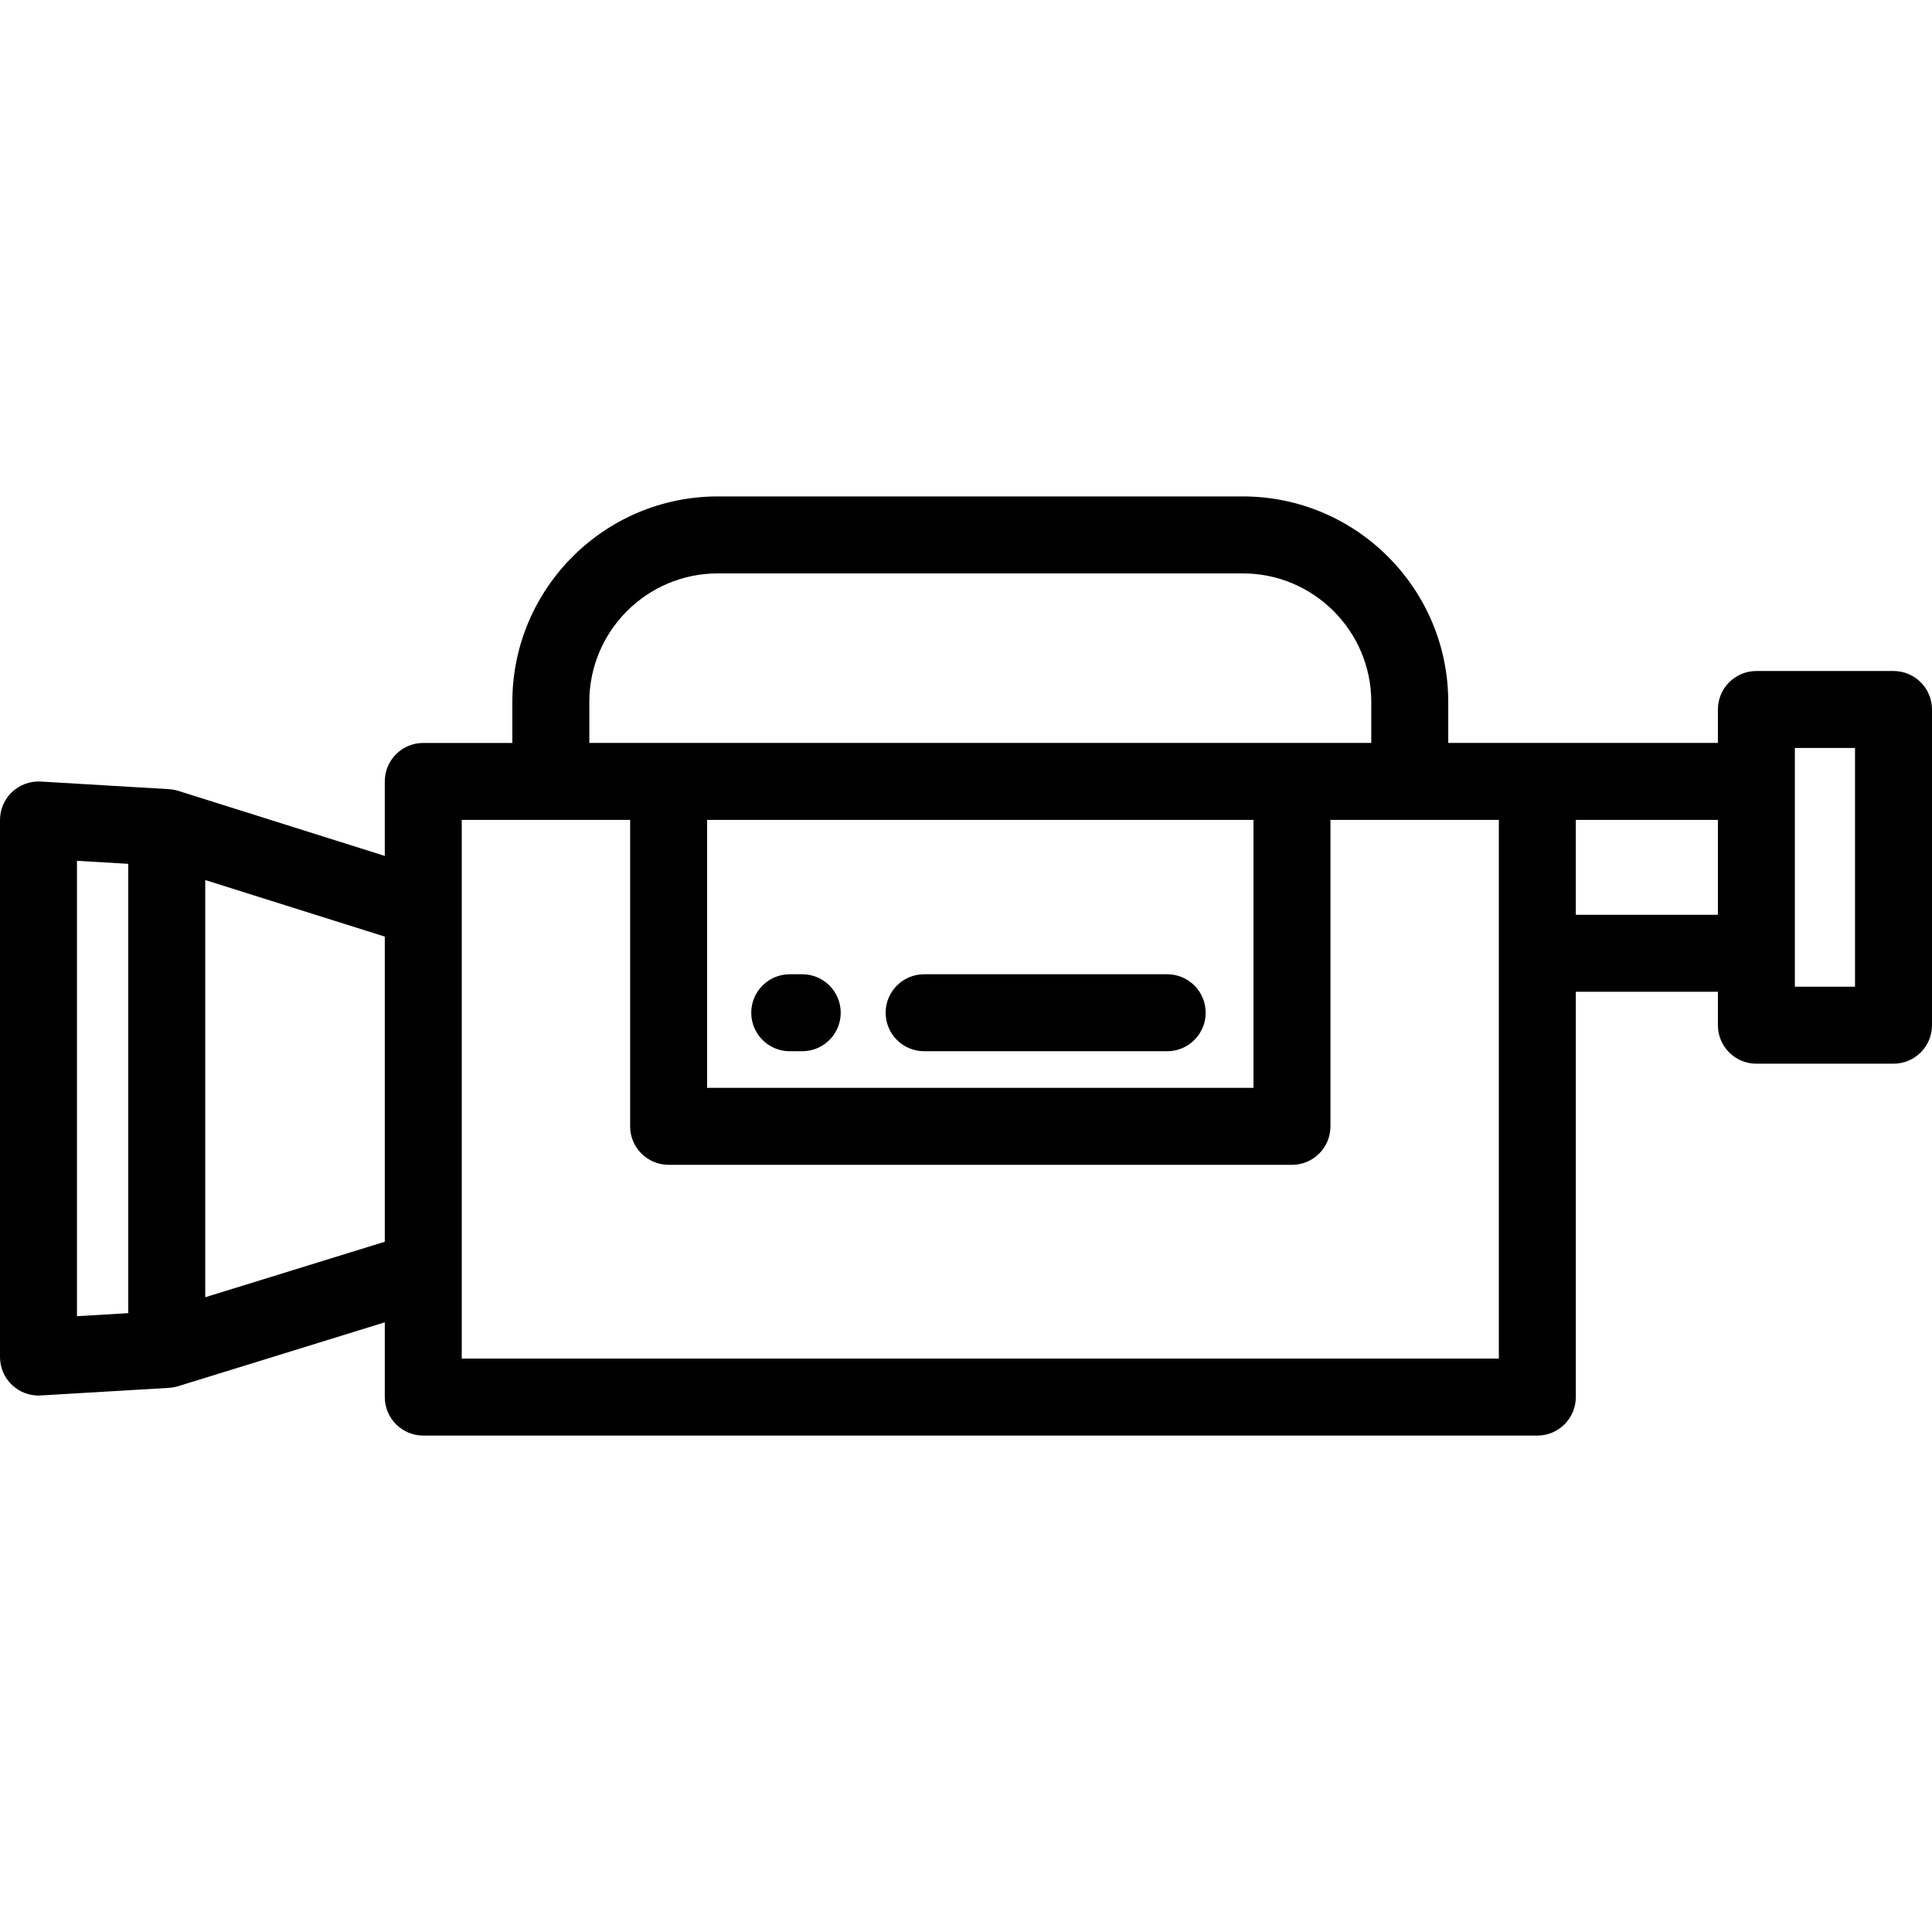 <?xml version="1.0" encoding="iso-8859-1"?>
<!-- Uploaded to: SVG Repo, www.svgrepo.com, Generator: SVG Repo Mixer Tools -->
<svg fill="#000000" height="800px" width="800px" version="1.1" id="Layer_1" xmlns="http://www.w3.org/2000/svg" xmlns:xlink="http://www.w3.org/1999/xlink" 
	 viewBox="0 0 512 512" xml:space="preserve">
<g>
	<g>
		<path d="M212.6,258.187h-3.313c-5.632,0-10.199,4.566-10.199,10.199s4.567,10.199,10.199,10.199h3.313
			c5.632,0,10.199-4.566,10.199-10.199S218.233,258.187,212.6,258.187z"/>
	</g>
</g>
<g>
	<g>
		<path d="M309.318,258.187h-64.415c-5.632,0-10.199,4.566-10.199,10.199s4.567,10.199,10.199,10.199h64.415
			c5.632,0,10.199-4.566,10.199-10.199S314.951,258.187,309.318,258.187z"/>
	</g>
</g>
<g>
	<g>
		<path d="M501.801,177.824H465.46c-5.632,0-10.199,4.566-10.199,10.199v8.863H383.8v-10.882c0-30.022-24.424-54.446-54.446-54.446
			H190.225c-30.022,0-54.447,24.425-54.447,54.446v10.883h-23.607c-5.632,0-10.199,4.566-10.199,10.199v19.737l-54.718-17.235
			c-0.799-0.252-1.617-0.397-2.435-0.448c-0.008-0.001-0.016-0.005-0.024-0.005l-33.991-2.018c-2.801-0.161-5.555,0.832-7.599,2.759
			S0,214.488,0,217.298V359.63c0,2.81,1.16,5.495,3.205,7.423c1.898,1.788,4.402,2.776,6.995,2.776c0.201,0,0.403-0.006,0.605-0.018
			l33.991-2.018c0.007,0,0.013-0.005,0.02-0.005c0.802-0.049,1.603-0.19,2.388-0.431l54.77-16.928v19.815
			c0,5.633,4.567,10.199,10.199,10.199h295.235c5.632,0,10.199-4.566,10.199-10.199V262.827h37.655v8.863
			c0,5.633,4.567,10.199,10.199,10.199h36.34c5.632,0,10.199-4.566,10.199-10.199v-83.667
			C512,182.39,507.433,177.824,501.801,177.824z M33.991,348l-13.592,0.806V228.121l13.592,0.808V348z M101.972,329.076
			l-47.582,14.707V233.222l47.582,14.987V329.076z M156.176,186.004c0-18.775,15.274-34.048,34.049-34.048h139.128
			c18.774,0,34.048,15.274,34.048,34.048v10.883H156.176V186.004z M332.185,217.285v71.008H187.392v-71.008H332.185z
			 M122.37,360.043V217.285h44.624v81.207c0,5.633,4.567,10.199,10.199,10.199h165.191c5.632,0,10.199-4.566,10.199-10.199v-81.207
			h44.624v142.757H122.37z M455.261,242.428h-37.656v-25.143h37.656V242.428z M491.602,261.492h-15.942v-8.863v-45.541v-8.863
			h15.942V261.492z"/>
	</g>
</g>
</svg>